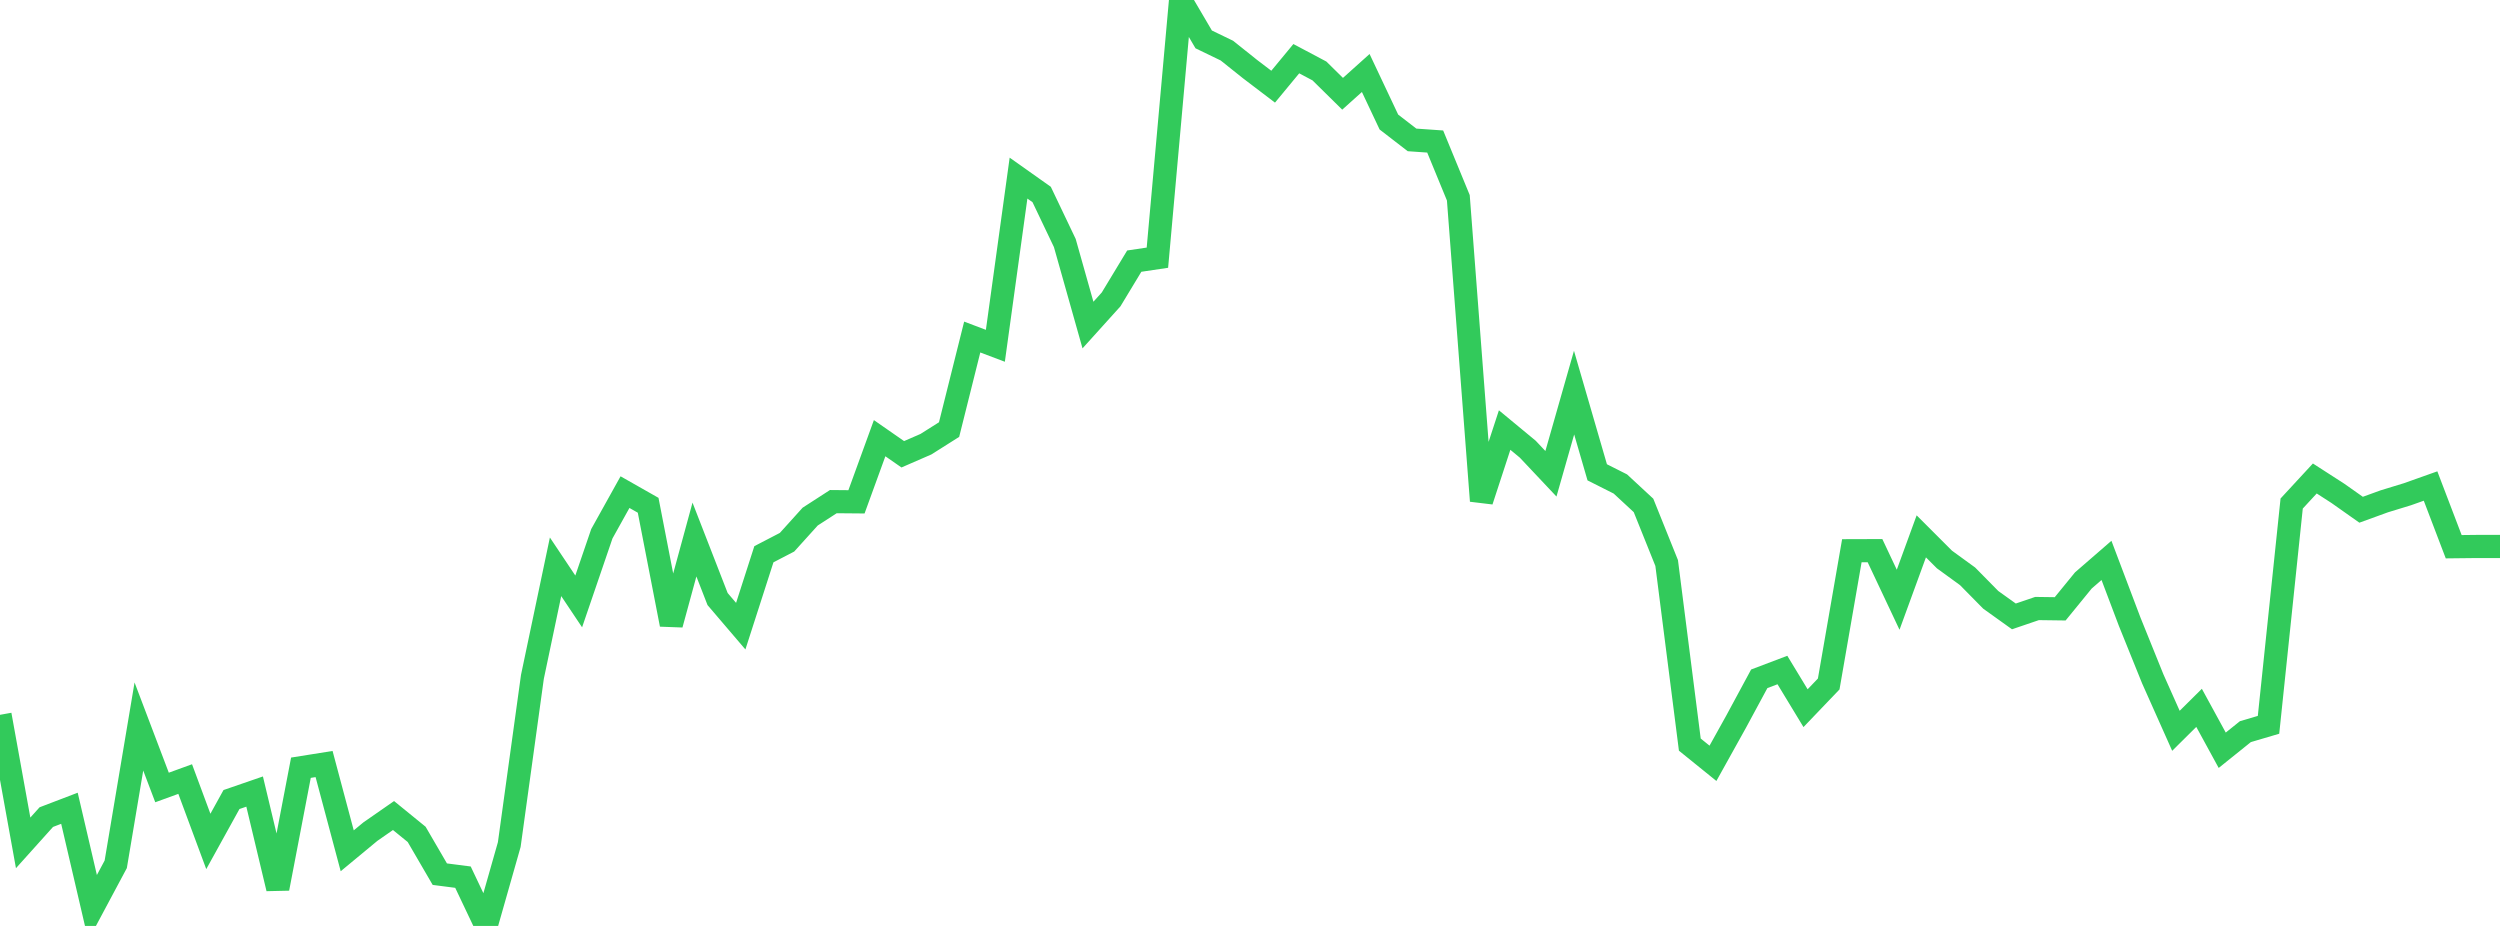 <?xml version="1.0" standalone="no"?>
<!DOCTYPE svg PUBLIC "-//W3C//DTD SVG 1.1//EN" "http://www.w3.org/Graphics/SVG/1.1/DTD/svg11.dtd">

<svg width="135" height="50" viewBox="0 0 135 50" preserveAspectRatio="none" 
  xmlns="http://www.w3.org/2000/svg"
  xmlns:xlink="http://www.w3.org/1999/xlink">


<polyline points="0.0, 38.6 1.25, 45.515 2.5, 44.124 3.75, 43.646 5.0, 49.011 6.25, 46.672 7.5, 39.231 8.75, 42.524 10.0, 42.069 11.25, 45.437 12.5, 43.175 13.75, 42.744 15.0, 47.979 16.25, 41.457 17.5, 41.258 18.75, 45.943 20.0, 44.908 21.25, 44.039 22.5, 45.057 23.75, 47.205 25.0, 47.366 26.25, 50.0 27.5, 45.607 28.75, 36.552 30.0, 30.607 31.25, 32.477 32.5, 28.822 33.75, 26.575 35.0, 27.285 36.25, 33.721 37.5, 29.135 38.75, 32.349 40.0, 33.813 41.25, 29.929 42.5, 29.28 43.75, 27.896 45.0, 27.088 46.25, 27.099 47.5, 23.662 48.75, 24.531 50.0, 23.987 51.25, 23.197 52.5, 18.2 53.75, 18.673 55.0, 9.618 56.25, 10.503 57.5, 13.124 58.75, 17.553 60.0, 16.168 61.25, 14.101 62.5, 13.915 63.75, 0.0 65.0, 2.128 66.25, 2.732 67.5, 3.73 68.75, 4.681 70.0, 3.169 71.25, 3.832 72.5, 5.064 73.75, 3.942 75.0, 6.59 76.25, 7.555 77.5, 7.642 78.75, 10.681 80.0, 27.047 81.25, 23.223 82.5, 24.257 83.75, 25.584 85.0, 21.201 86.25, 25.505 87.5, 26.135 88.75, 27.293 90.0, 30.403 91.25, 40.209 92.5, 41.219 93.75, 38.971 95.0, 36.655 96.25, 36.181 97.5, 38.242 98.75, 36.935 100.0, 29.739 101.25, 29.735 102.5, 32.386 103.75, 28.963 105.0, 30.213 106.25, 31.122 107.5, 32.391 108.75, 33.286 110.0, 32.86 111.25, 32.877 112.5, 31.345 113.75, 30.261 115.0, 33.566 116.25, 36.661 117.5, 39.463 118.75, 38.224 120.0, 40.514 121.25, 39.509 122.5, 39.14 123.75, 27.191 125.0, 25.838 126.25, 26.644 127.5, 27.526 128.75, 27.072 130.0, 26.689 131.25, 26.245 132.5, 29.523 133.75, 29.509 135.0, 29.509" fill="none" stroke="#32ca5b" stroke-width="1.25"/>

</svg>